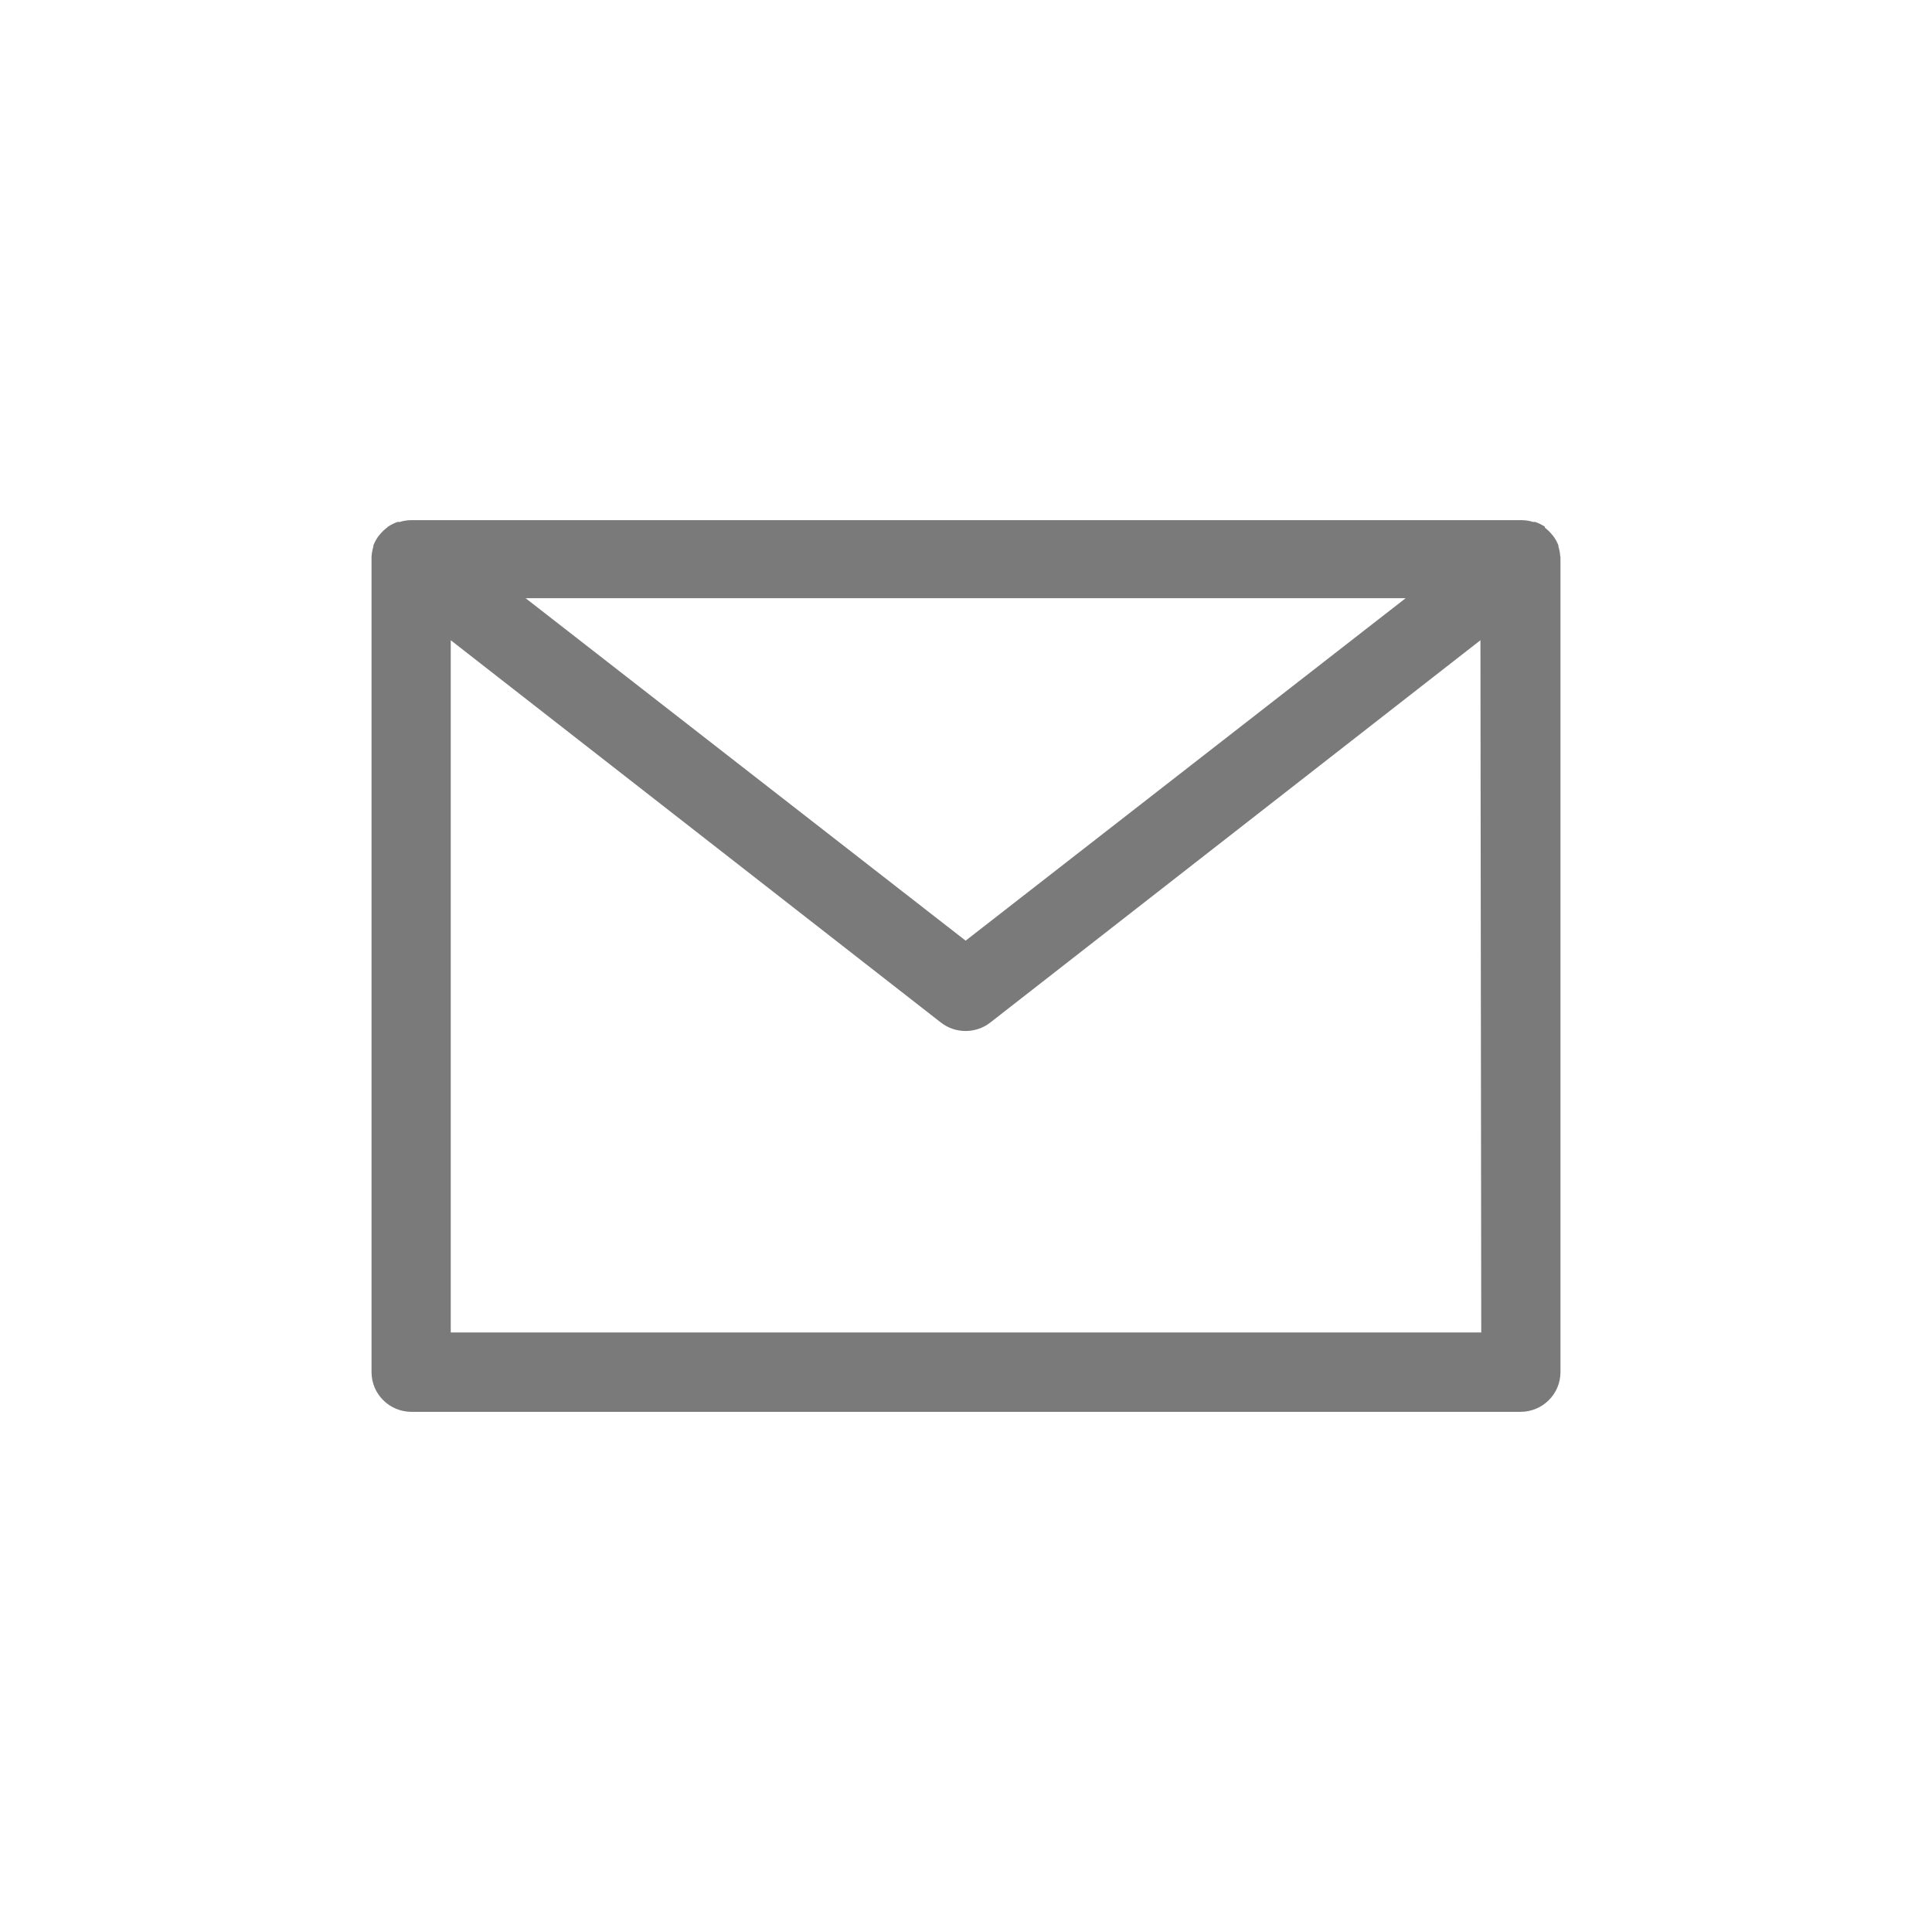 <?xml version="1.0" encoding="UTF-8"?>
<svg width="26px" height="26px" viewBox="0 0 26 26" version="1.1" xmlns="http://www.w3.org/2000/svg" xmlns:xlink="http://www.w3.org/1999/xlink">
    <title>user_menu_email</title>
    <g id="user_menu_email" stroke="none" stroke-width="1" fill="none" fill-rule="evenodd" opacity="0.523">
        <g id="noun_envelope_3424044" transform="translate(5, 7)" fill="#000000" fill-rule="nonzero">
            <path d="M15.997,0.491 C15.995,0.446 15.987,0.401 15.973,0.358 C15.972,0.353 15.972,0.347 15.973,0.342 L15.973,0.342 C15.956,0.296 15.932,0.253 15.903,0.214 L15.884,0.192 C15.857,0.158 15.825,0.128 15.79,0.101 L15.79,0.088 C15.75,0.062 15.706,0.04 15.661,0.024 L15.631,0.024 C15.583,0.009 15.533,0.001 15.483,0 L0.528,0 C0.477,0.001 0.428,0.009 0.38,0.024 L0.35,0.024 C0.304,0.04 0.261,0.062 0.221,0.088 L0.207,0.101 C0.172,0.128 0.14,0.158 0.113,0.192 L0.094,0.214 C0.065,0.253 0.042,0.296 0.024,0.342 C0.024,0.342 0.024,0.342 0.024,0.342 C0.024,0.342 0.024,0.342 0.024,0.358 C0.011,0.401 0.003,0.446 0,0.491 L0,11.466 C0,11.761 0.241,12 0.538,12 L15.462,12 C15.759,12 16,11.761 16,11.466 L16,0.491 L15.997,0.491 Z M13.917,1.05 L7.995,5.659 L2.073,1.05 L13.917,1.05 Z M14.934,10.932 L1.066,10.932 L1.066,1.616 L7.661,6.76 C7.856,6.913 8.133,6.913 8.328,6.76 L14.923,1.616 L14.934,10.932 Z" id="Shape"></path>
        </g>
    </g>
</svg>